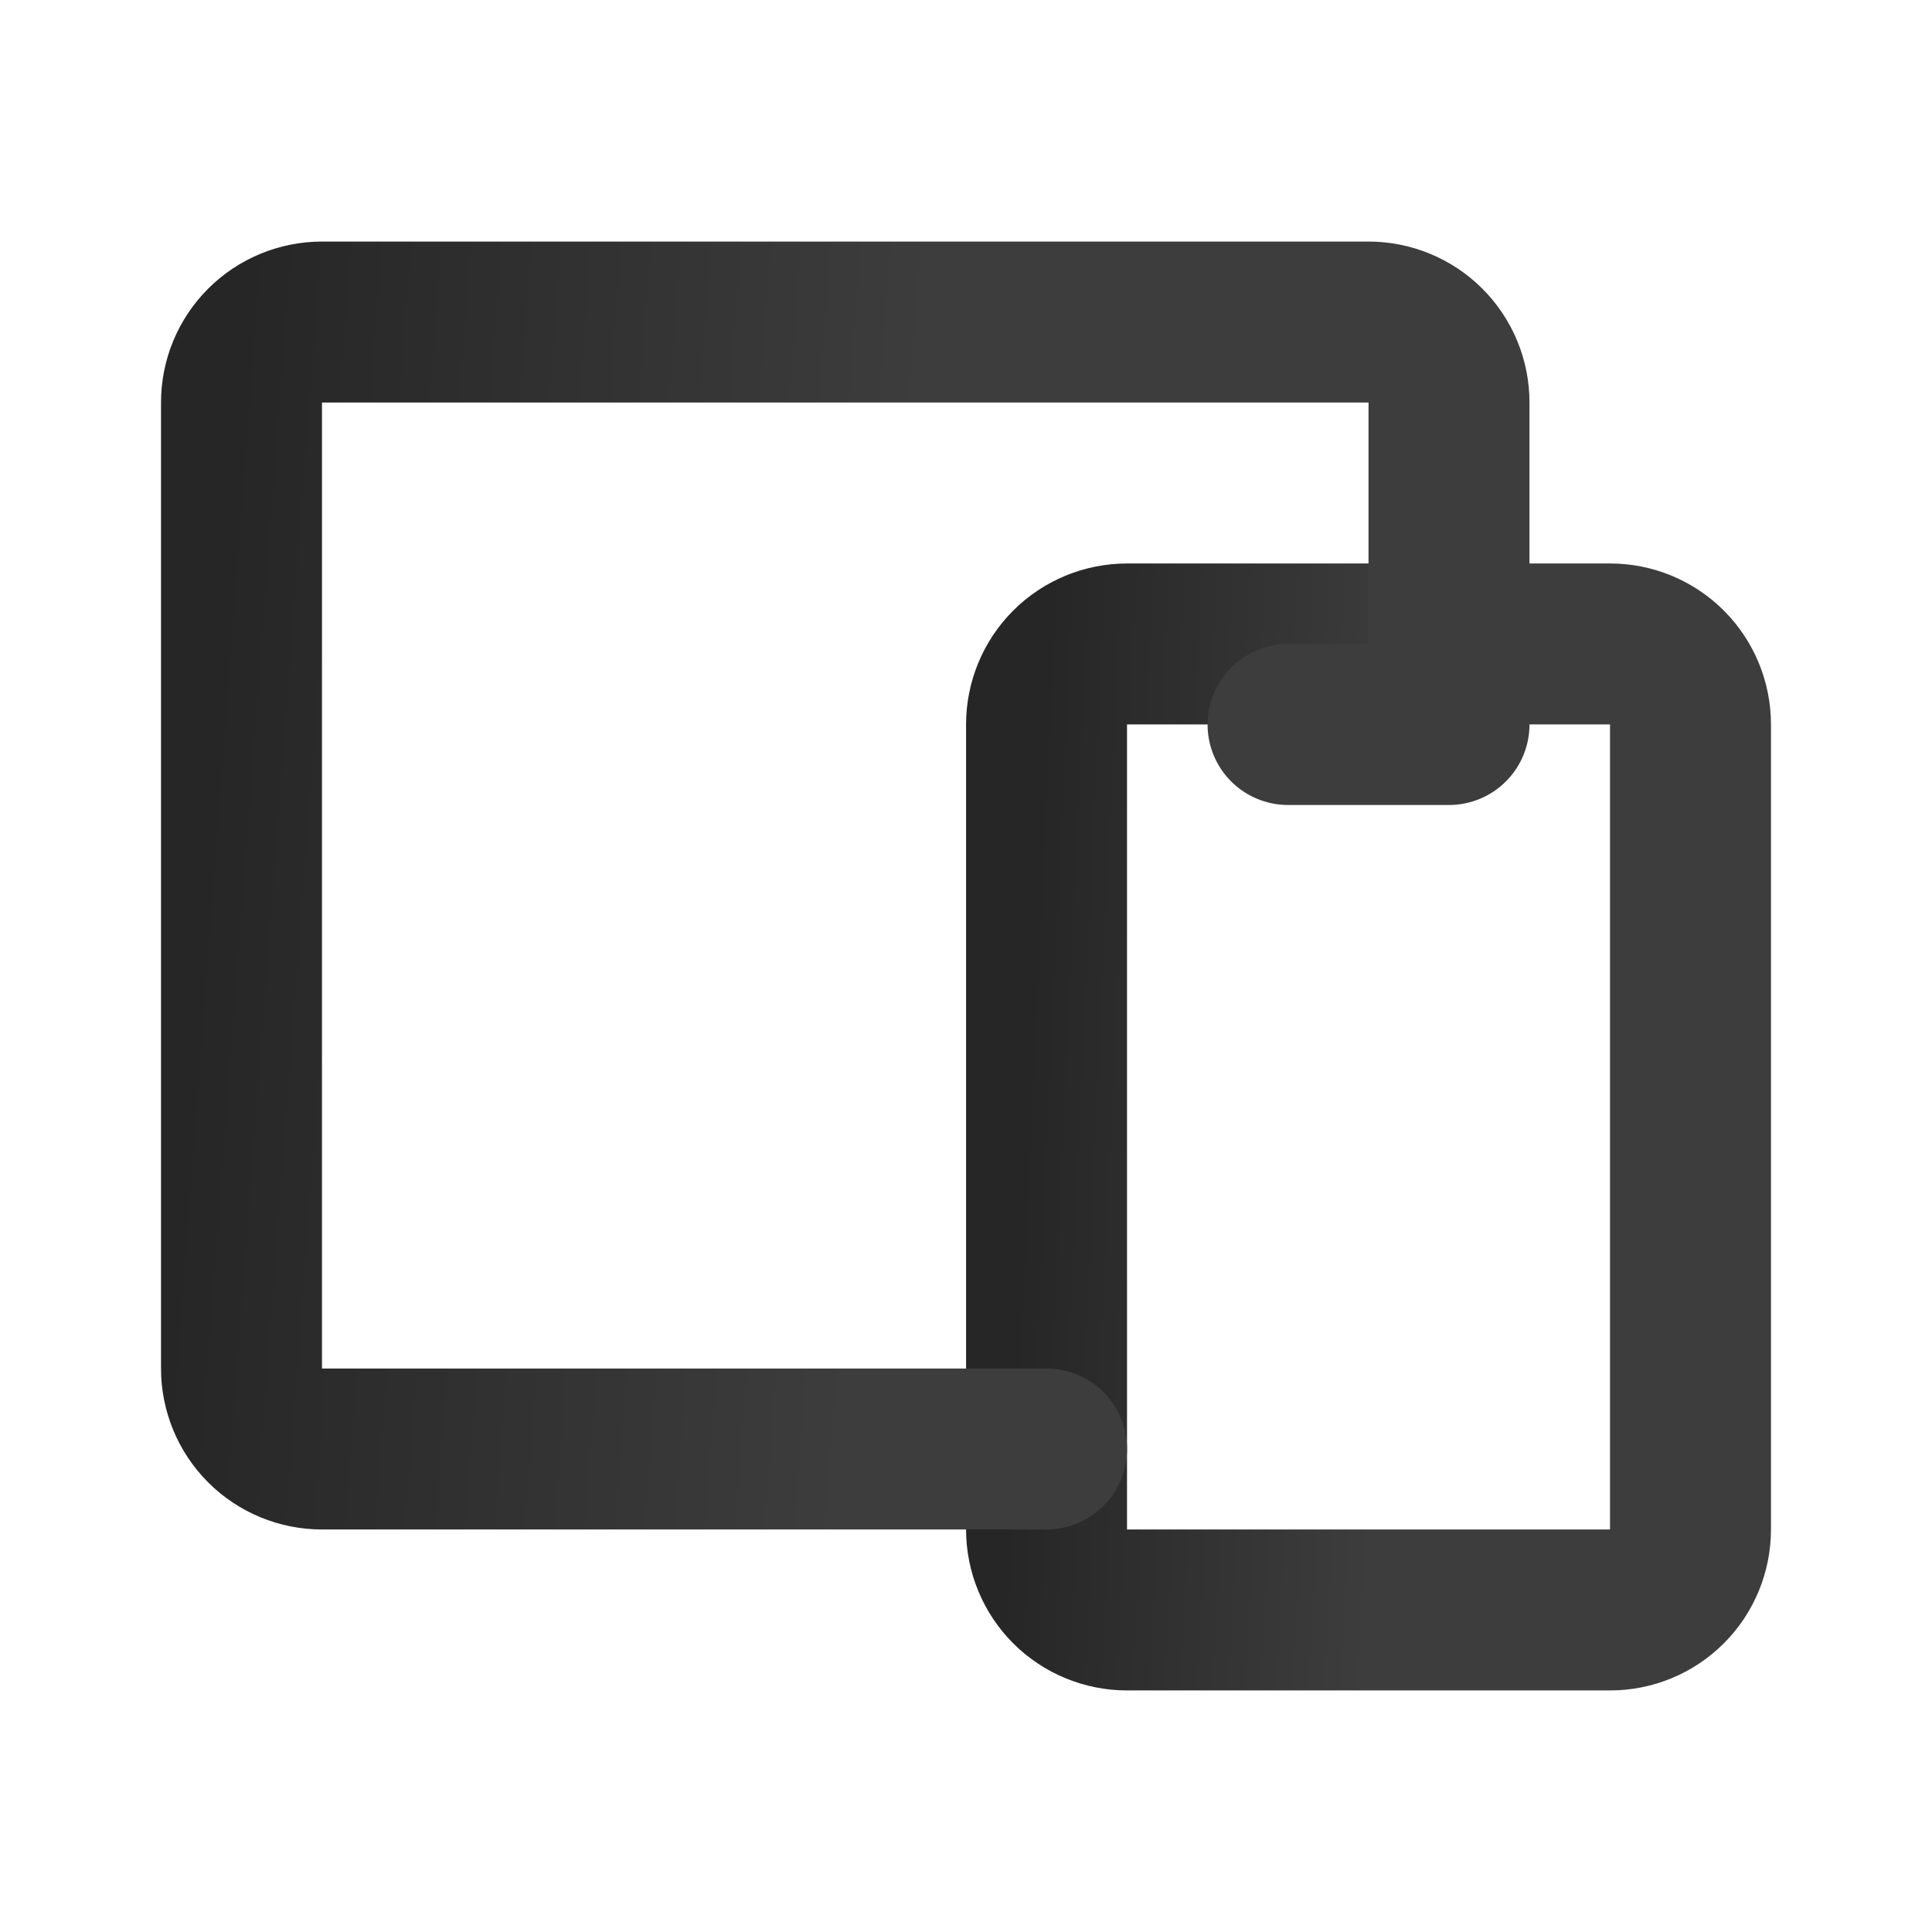 <?xml version="1.0" encoding="UTF-8"?> <svg xmlns="http://www.w3.org/2000/svg" width="16" height="16" viewBox="0 0 16 16" fill="none"><path d="M8.667 6C8.667 5.823 8.737 5.653 8.862 5.528C8.987 5.403 9.157 5.333 9.334 5.333H13.334C13.511 5.333 13.68 5.403 13.805 5.528C13.93 5.653 14 5.823 14 6V12.666C14 12.843 13.93 13.013 13.805 13.138C13.68 13.263 13.511 13.333 13.334 13.333H9.334C9.157 13.333 8.987 13.263 8.862 13.138C8.737 13.013 8.667 12.843 8.667 12.666V6Z" stroke="url(#paint0_linear_632_830)" stroke-width="1.333" stroke-linecap="round" stroke-linejoin="round"></path><path d="M12 5.333V3.333C12 3.156 11.93 2.987 11.805 2.862C11.68 2.737 11.51 2.667 11.333 2.667H2.667C2.49 2.667 2.32 2.737 2.195 2.862C2.07 2.987 2 3.156 2 3.333V11.333C2 11.51 2.07 11.68 2.195 11.805C2.32 11.93 2.49 12 2.667 12H8.667M10.667 6H12" stroke="url(#paint1_linear_632_830)" stroke-width="1.333" stroke-linecap="round" stroke-linejoin="round"></path><defs><linearGradient id="paint0_linear_632_830" x1="8.667" y1="5.333" x2="11.701" y2="5.475" gradientUnits="userSpaceOnUse"><stop stop-color="#262626"></stop><stop offset="1" stop-color="#3D3D3D"></stop></linearGradient><linearGradient id="paint1_linear_632_830" x1="2" y1="2.667" x2="7.668" y2="3.092" gradientUnits="userSpaceOnUse"><stop stop-color="#262626"></stop><stop offset="1" stop-color="#3D3D3D"></stop></linearGradient></defs></svg> 